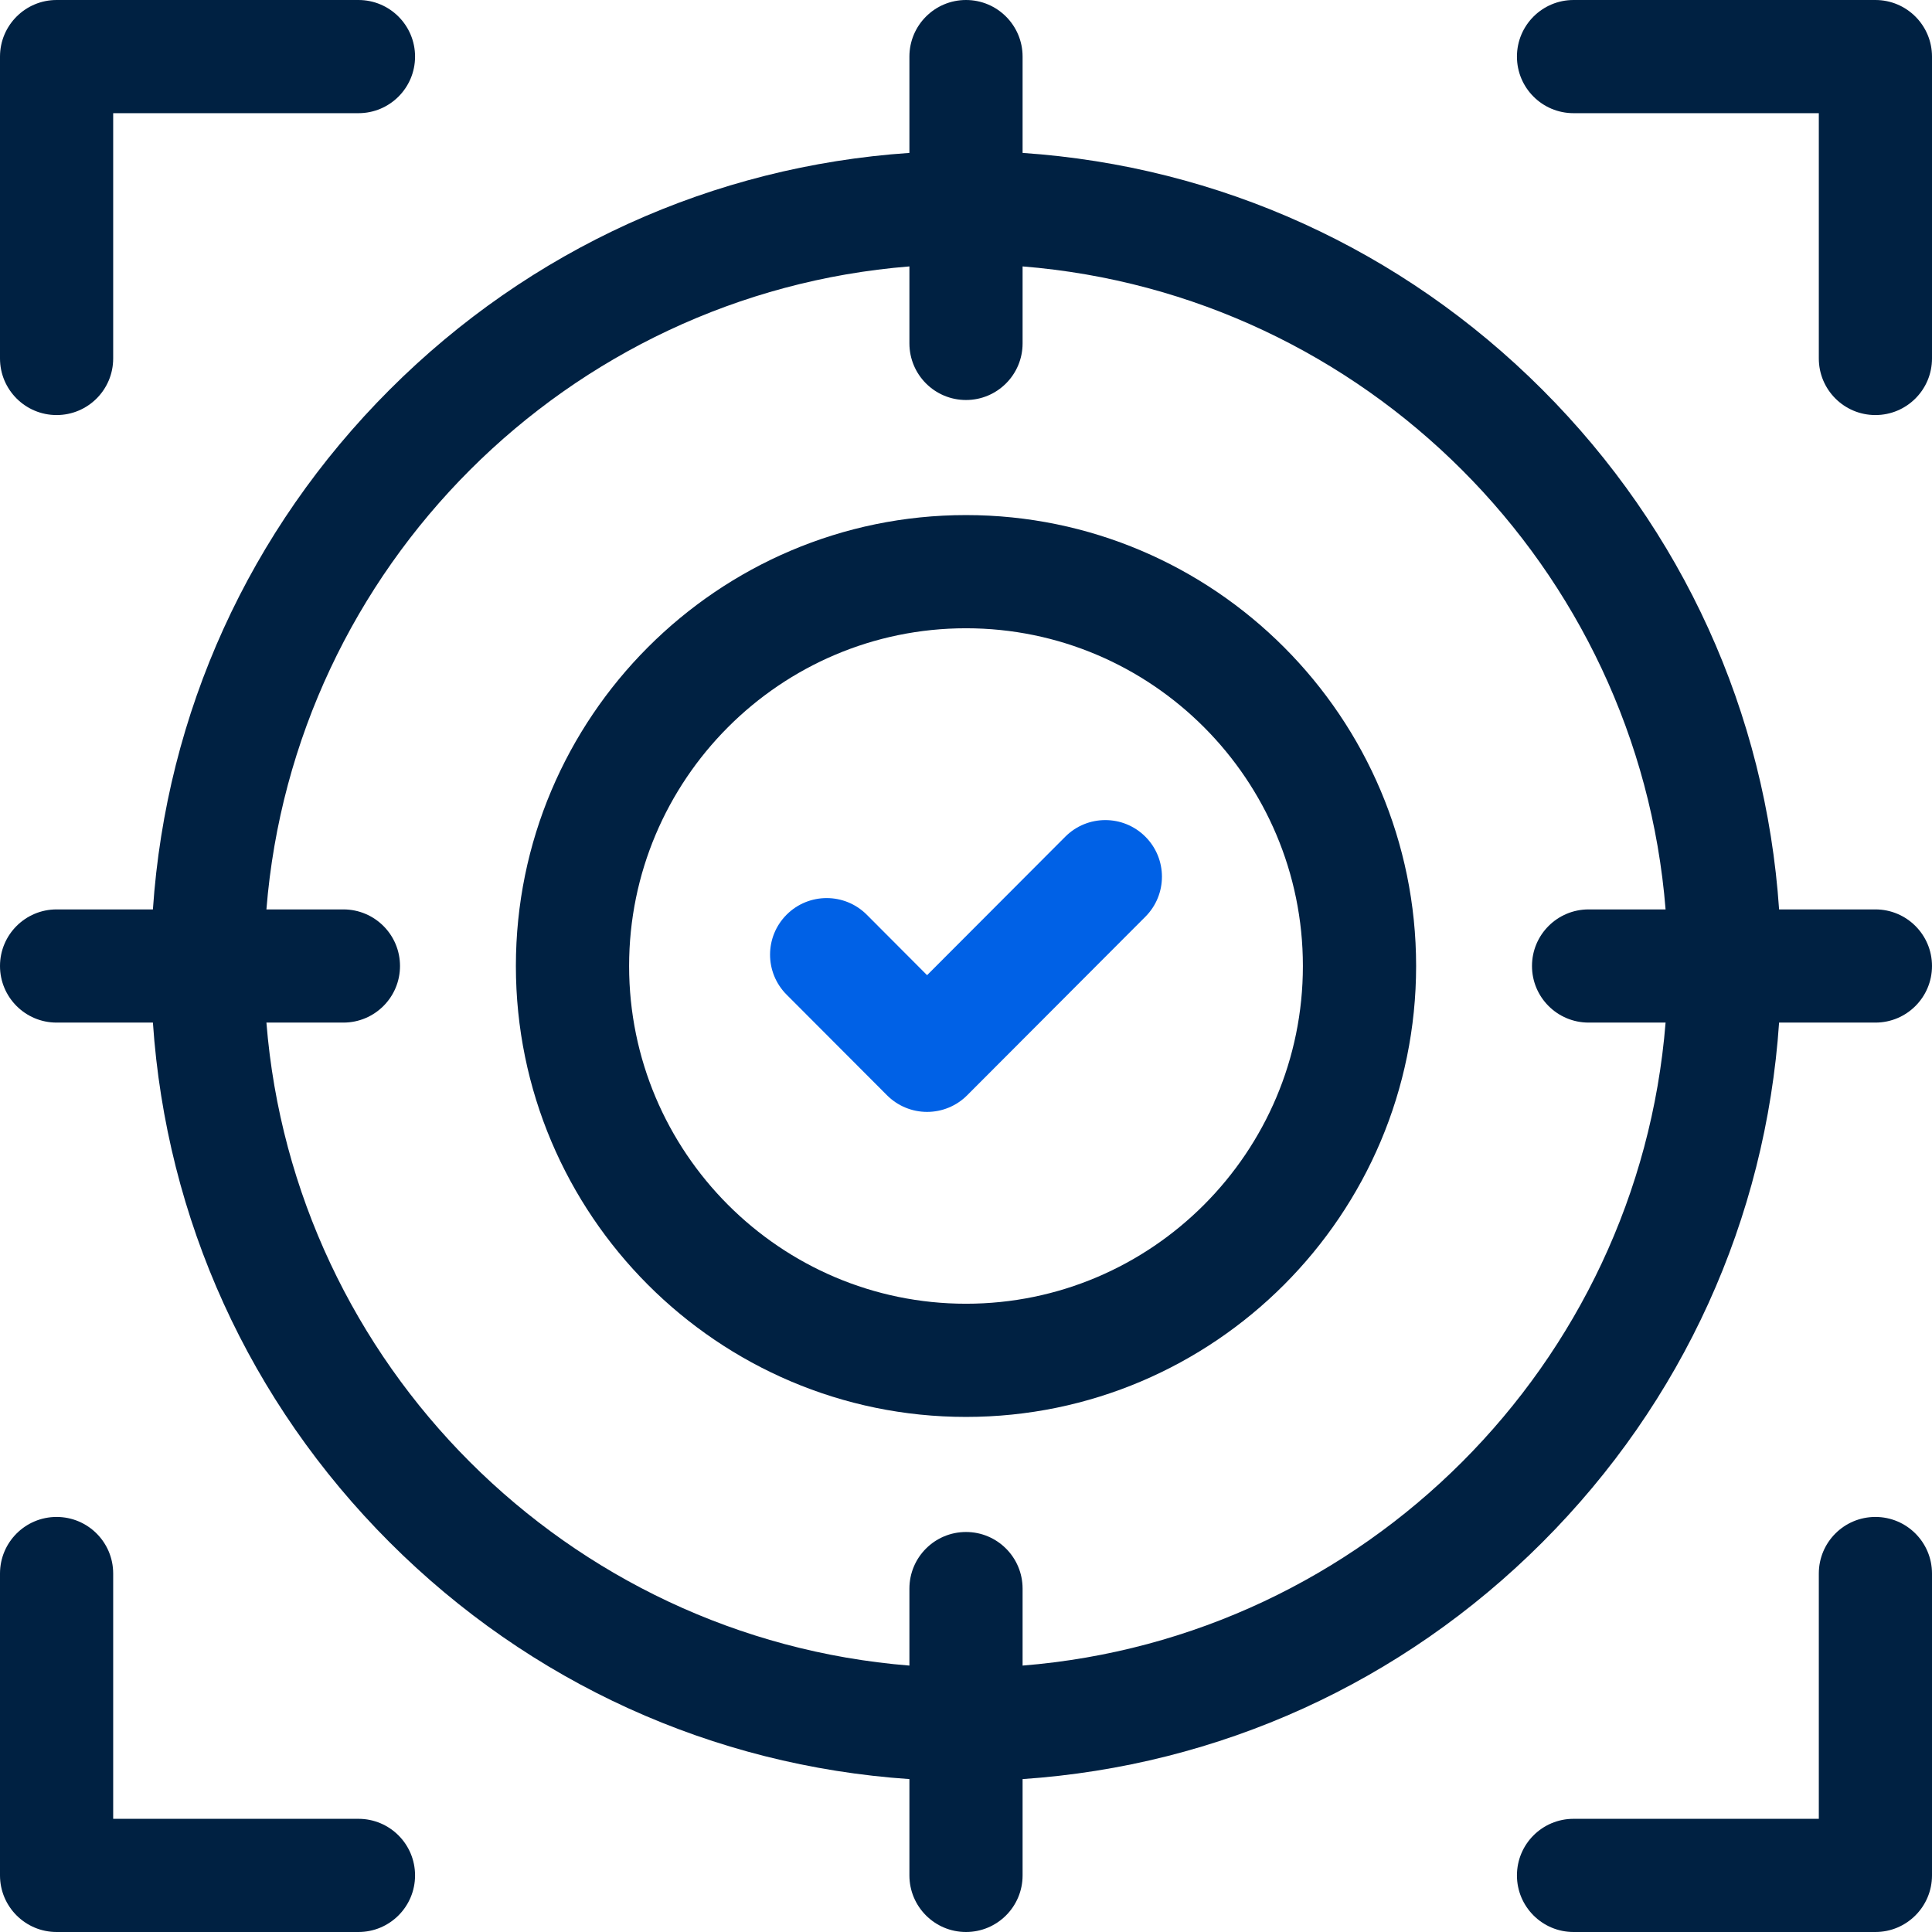 <?xml version="1.0" encoding="UTF-8"?> <svg xmlns="http://www.w3.org/2000/svg" width="48" height="48" viewBox="0 0 48 48" fill="none"><g clip-path="url(#clip0_7096_2266)"><path d="M1.406 10.312C2.183 10.312 2.812 9.683 2.812 8.906V2.812H8.906C9.683 2.812 10.312 2.183 10.312 1.406C10.312 0.63 9.683 0 8.906 0H1.406C0.63 0 0 0.63 0 1.406V8.906C0 9.683 0.63 10.312 1.406 10.312Z" fill="#002142"></path><path d="M46.594 0H39.094C38.317 0 37.688 0.63 37.688 1.406C37.688 2.183 38.317 2.812 39.094 2.812H45.188V8.906C45.188 9.683 45.817 10.312 46.594 10.312C47.37 10.312 48 9.683 48 8.906V1.406C48 0.63 47.37 0 46.594 0Z" fill="#002142"></path><path d="M8.906 45.188H2.812V39.094C2.812 38.317 2.183 37.688 1.406 37.688C0.63 37.688 0 38.317 0 39.094V46.594C0 47.37 0.63 48 1.406 48H8.906C9.683 48 10.312 47.37 10.312 46.594C10.312 45.817 9.683 45.188 8.906 45.188Z" fill="#002142"></path><path d="M46.594 37.688C45.817 37.688 45.188 38.317 45.188 39.094V45.188H39.094C38.317 45.188 37.688 45.817 37.688 46.594C37.688 47.37 38.317 48 39.094 48H46.594C47.37 48 48 47.37 48 46.594V39.094C48 38.317 47.37 37.688 46.594 37.688Z" fill="#002142"></path><path d="M46.594 22.594H44.201C43.869 17.714 41.81 13.172 38.319 9.681C34.828 6.19 30.286 4.131 25.406 3.799V1.406C25.406 0.63 24.777 0 24 0C23.223 0 22.594 0.63 22.594 1.406V3.799C17.714 4.131 13.172 6.19 9.681 9.681C6.19 13.172 4.131 17.714 3.799 22.594H1.406C0.63 22.594 0 23.223 0 24C0 24.777 0.63 25.406 1.406 25.406H3.799C4.131 30.286 6.19 34.828 9.681 38.319C13.172 41.81 17.714 43.869 22.594 44.201V46.594C22.594 47.37 23.223 48 24 48C24.777 48 25.406 47.37 25.406 46.594V44.201C30.286 43.869 34.828 41.81 38.319 38.319C41.81 34.828 43.869 30.286 44.201 25.406H46.594C47.37 25.406 48 24.777 48 24C48 23.223 47.37 22.594 46.594 22.594ZM25.406 41.381V39.469C25.406 38.692 24.777 38.062 24 38.062C23.223 38.062 22.594 38.692 22.594 39.469V41.381C14.098 40.699 7.301 33.902 6.619 25.406H8.531C9.308 25.406 9.938 24.777 9.938 24C9.938 23.223 9.308 22.594 8.531 22.594H6.619C7.301 14.098 14.098 7.301 22.594 6.619V8.531C22.594 9.308 23.223 9.938 24 9.938C24.777 9.938 25.406 9.308 25.406 8.531V6.619C33.902 7.301 40.699 14.098 41.381 22.594H39.469C38.692 22.594 38.062 23.223 38.062 24C38.062 24.777 38.692 25.406 39.469 25.406H41.381C40.699 33.902 33.902 40.699 25.406 41.381Z" fill="#002142"></path><path d="M24 12.797C17.834 12.797 12.817 17.823 12.817 24C12.817 30.177 17.834 35.203 24 35.203C30.166 35.203 35.183 30.177 35.183 24C35.183 17.823 30.166 12.797 24 12.797ZM24 32.391C19.385 32.391 15.63 28.627 15.63 24C15.63 19.373 19.385 15.609 24 15.609C28.615 15.609 32.37 19.373 32.37 24C32.37 28.627 28.615 32.391 24 32.391Z" fill="#002142"></path><path d="M26.466 20.788L23.033 24.228L21.534 22.725C20.985 22.176 20.095 22.175 19.545 22.723C18.995 23.272 18.994 24.162 19.543 24.712L22.038 27.212C22.302 27.477 22.66 27.625 23.033 27.625C23.407 27.625 23.765 27.477 24.029 27.212L28.457 22.775C29.006 22.225 29.005 21.334 28.455 20.786C27.905 20.237 27.015 20.238 26.466 20.788Z" fill="#0061E6"></path></g><defs><clipPath id="clip0_7096_2266"><rect width="48" height="48" fill="white"></rect></clipPath></defs></svg> 